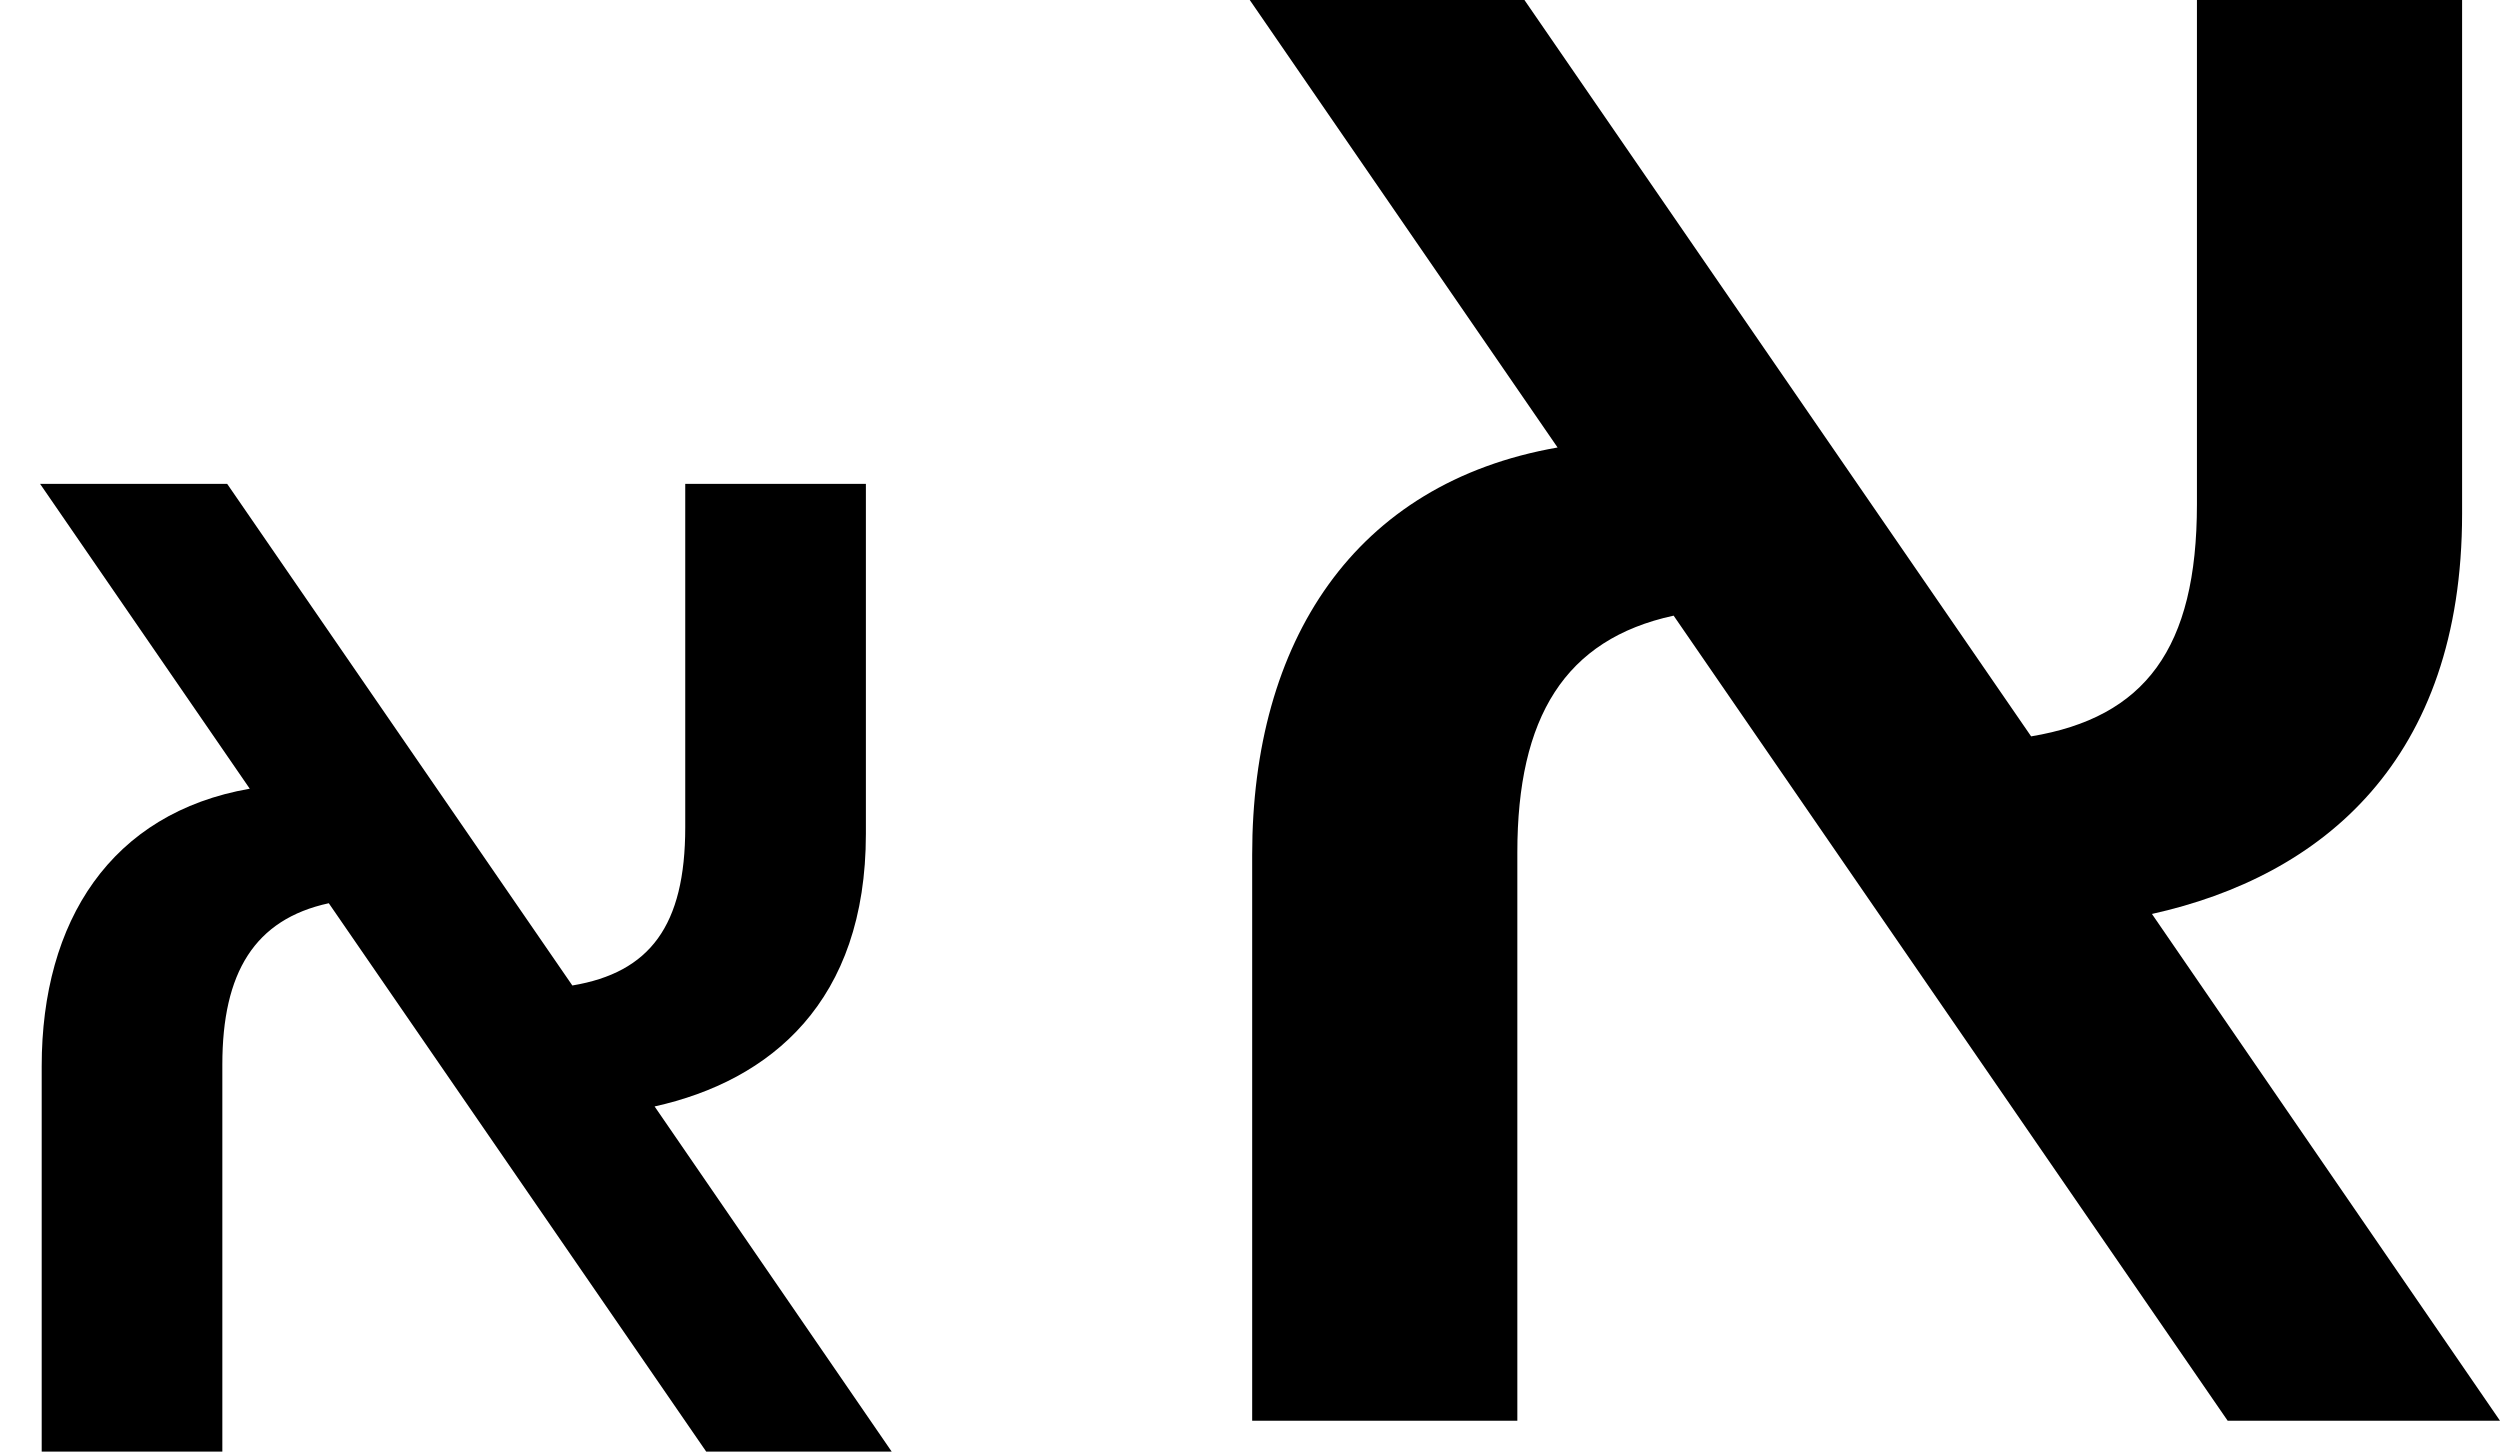 <svg width="31" height="18" viewBox="0 0 31 18" fill="none" xmlns="http://www.w3.org/2000/svg">
<path d="M31 17.617H27.623L20.753 7.634C19.402 7.927 18.815 8.896 18.815 10.57V17.617H15.527V10.599C15.527 7.957 16.789 5.99 19.314 5.549L15.497 0H18.903L25.186 9.131C26.596 8.896 27.242 8.045 27.242 6.254V0H30.53V6.371C30.53 9.425 28.798 10.864 26.684 11.333L31 17.617Z" fill="black"/>
<path d="M11.057 18H8.757L4.077 11.2C3.157 11.4 2.757 12.06 2.757 13.2V18H0.517V13.22C0.517 11.42 1.377 10.08 3.097 9.78L0.497 6H2.817L7.097 12.22C8.057 12.06 8.497 11.48 8.497 10.26V6H10.737V10.34C10.737 12.42 9.557 13.4 8.117 13.72L11.057 18Z" fill="black"/>
</svg>
